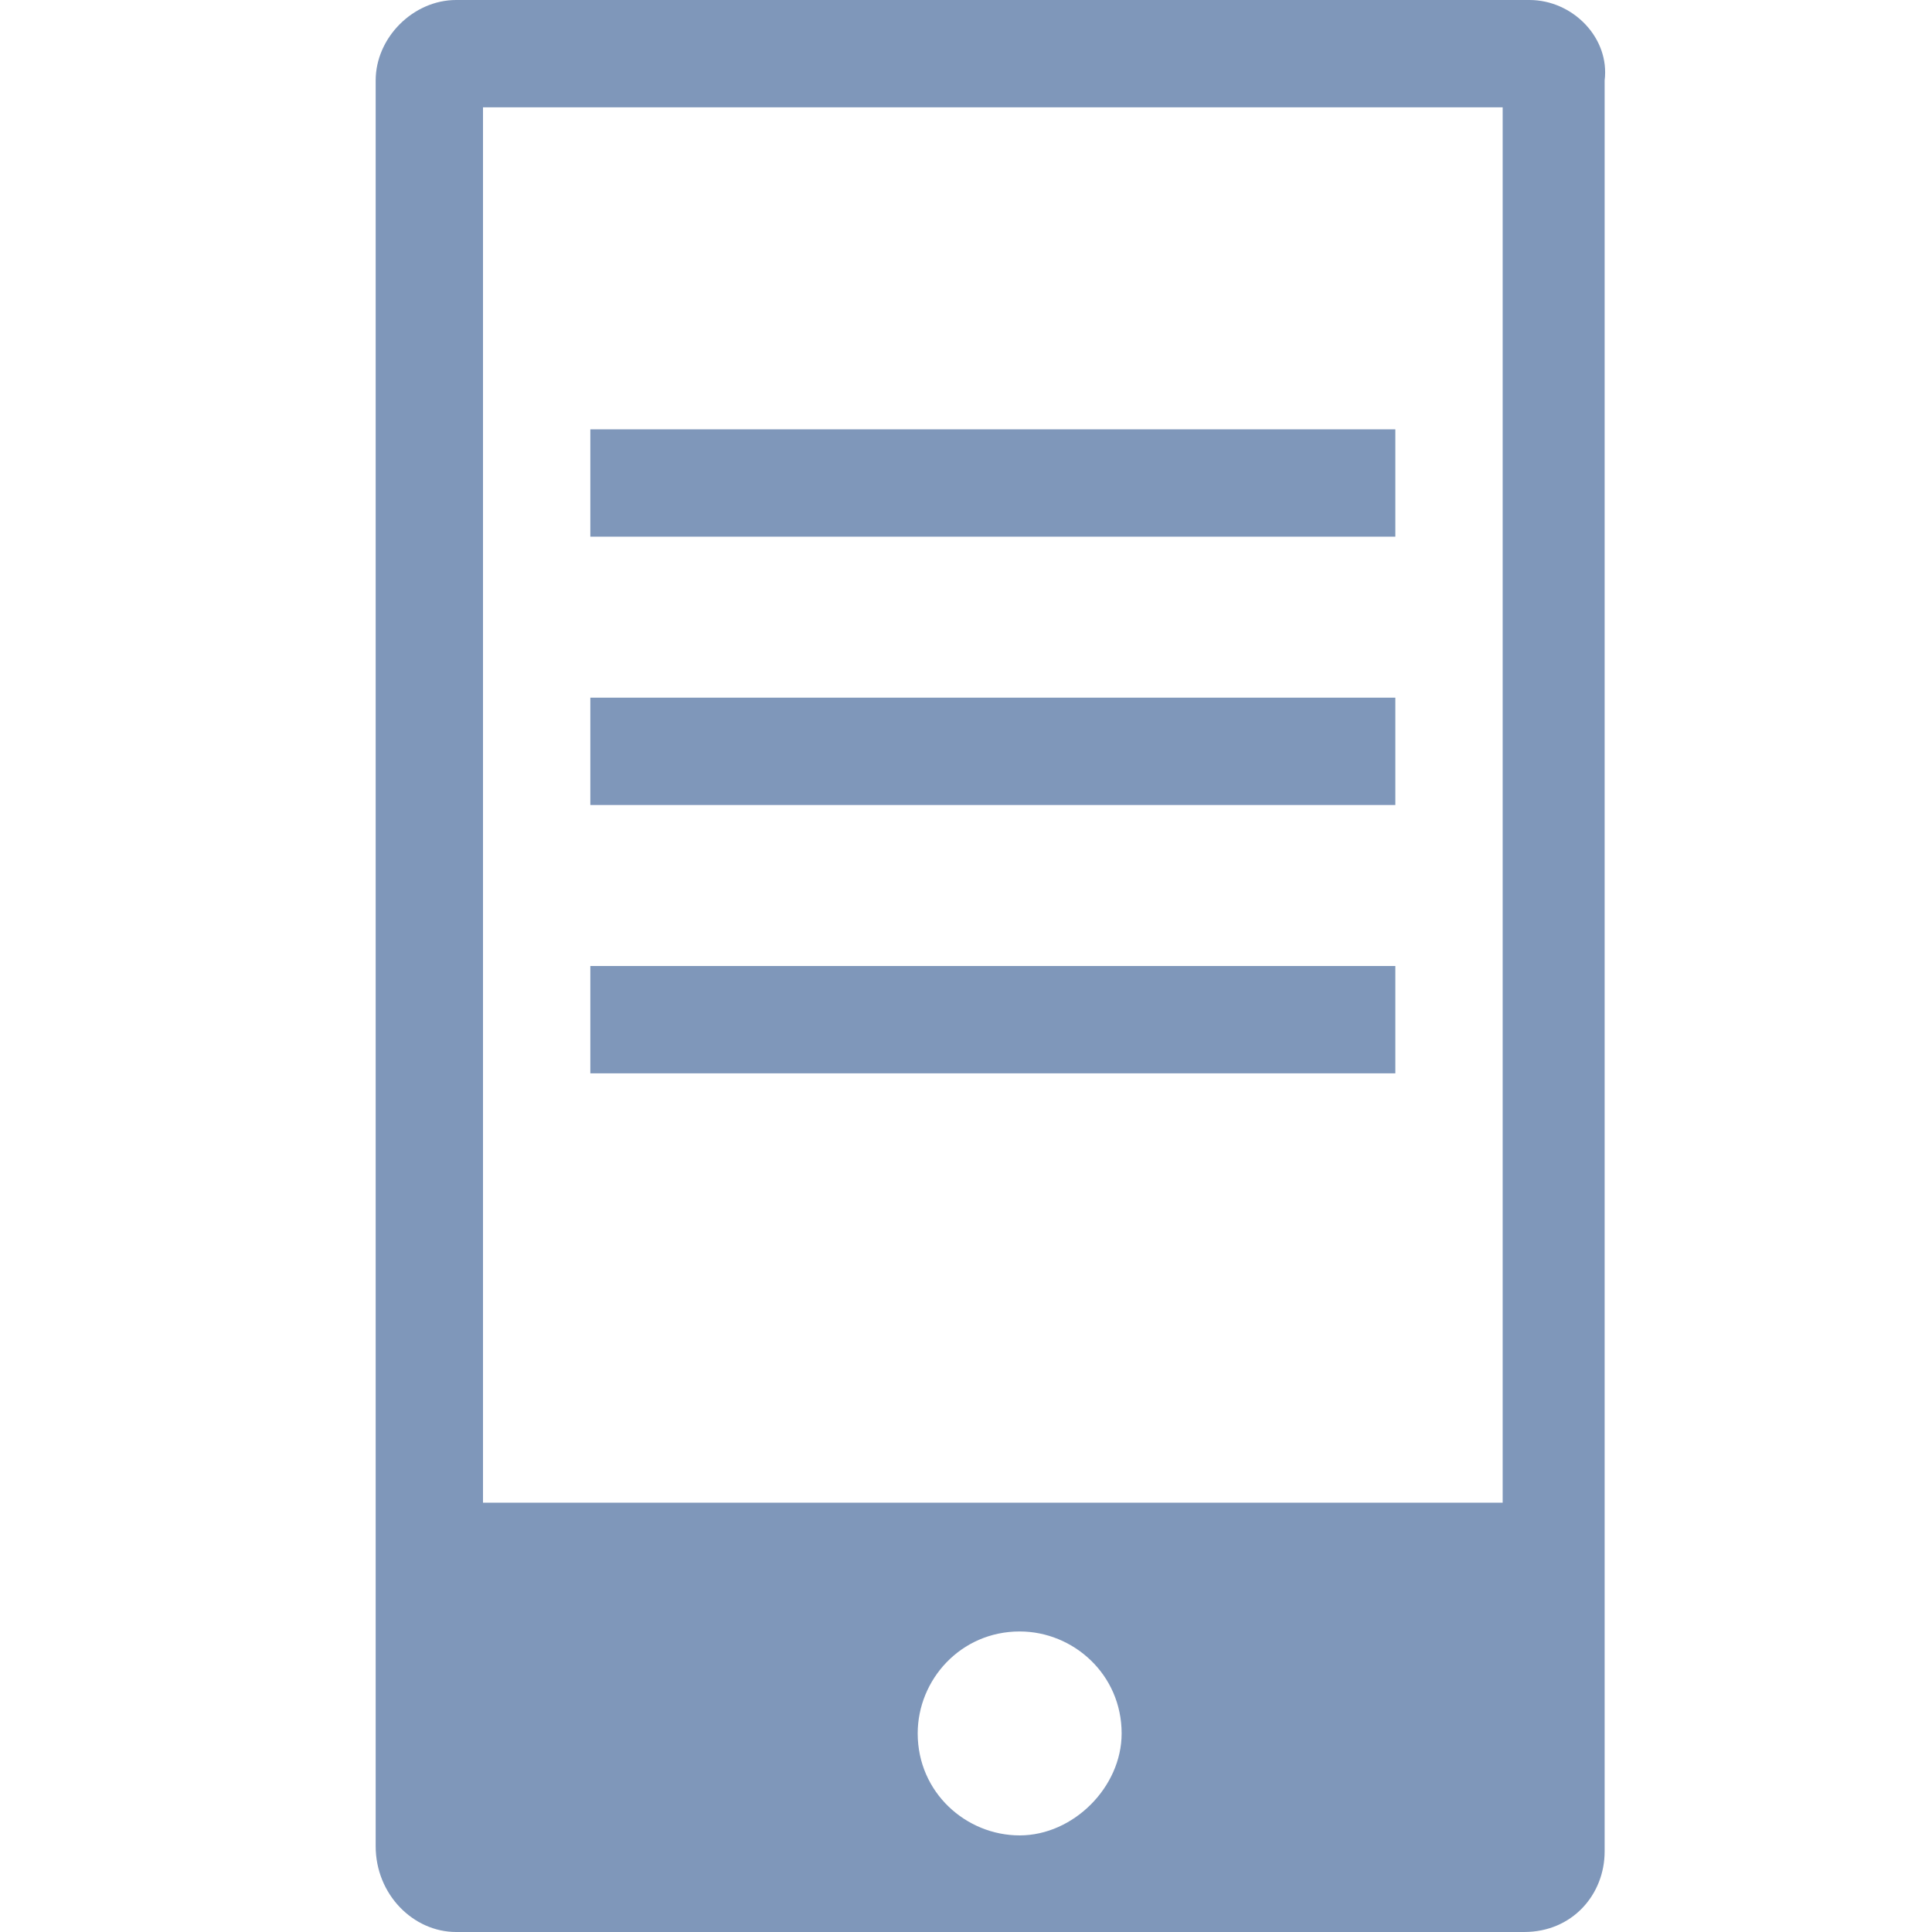 <?xml version="1.0" encoding="utf-8"?>
<!-- Generator: Adobe Illustrator 25.2.0, SVG Export Plug-In . SVG Version: 6.00 Build 0)  -->
<!DOCTYPE svg PUBLIC "-//W3C//DTD SVG 1.1//EN" "http://www.w3.org/Graphics/SVG/1.1/DTD/svg11.dtd">
<svg version="1.1" id="Layer_1" xmlns:x="http://ns.adobe.com/Extensibility/1.0/" xmlns:i="http://ns.adobe.com/AdobeIllustrator/10.0/" xmlns:graph="http://ns.adobe.com/Graphs/1.0/"
	 xmlns="http://www.w3.org/2000/svg" xmlns:xlink="http://www.w3.org/1999/xlink" x="0px" y="0px" width="36px" height="36px"
	 viewBox="0 0 36 36" style="enable-background:new 0 0 36 36;" xml:space="preserve">
<style type="text/css">
	.st0{fill-rule:evenodd;clip-rule:evenodd;fill:#7F97BA;}
</style>
<path class="st0" d="M28.5,0H8.5C7.7,0,7,0.7,7,1.5v32.9C7,35.3,7.7,36,8.5,36h19.9c0.9,0,1.5-0.7,1.5-1.5V1.5C30,0.7,29.3,0,28.5,0
	z M19,34.2c-1,0-1.9-0.8-1.9-1.9c0-1,0.8-1.9,1.9-1.9c1,0,1.9,0.8,1.9,1.9C20.9,33.3,20,34.2,19,34.2z M28,28H9V2h19V28z"/>
<rect x="11" y="8" class="st0" width="15" height="2"/>
<rect x="11" y="13" class="st0" width="15" height="2"/>
<rect x="11" y="18" class="st0" width="15" height="2"/>
</svg>
